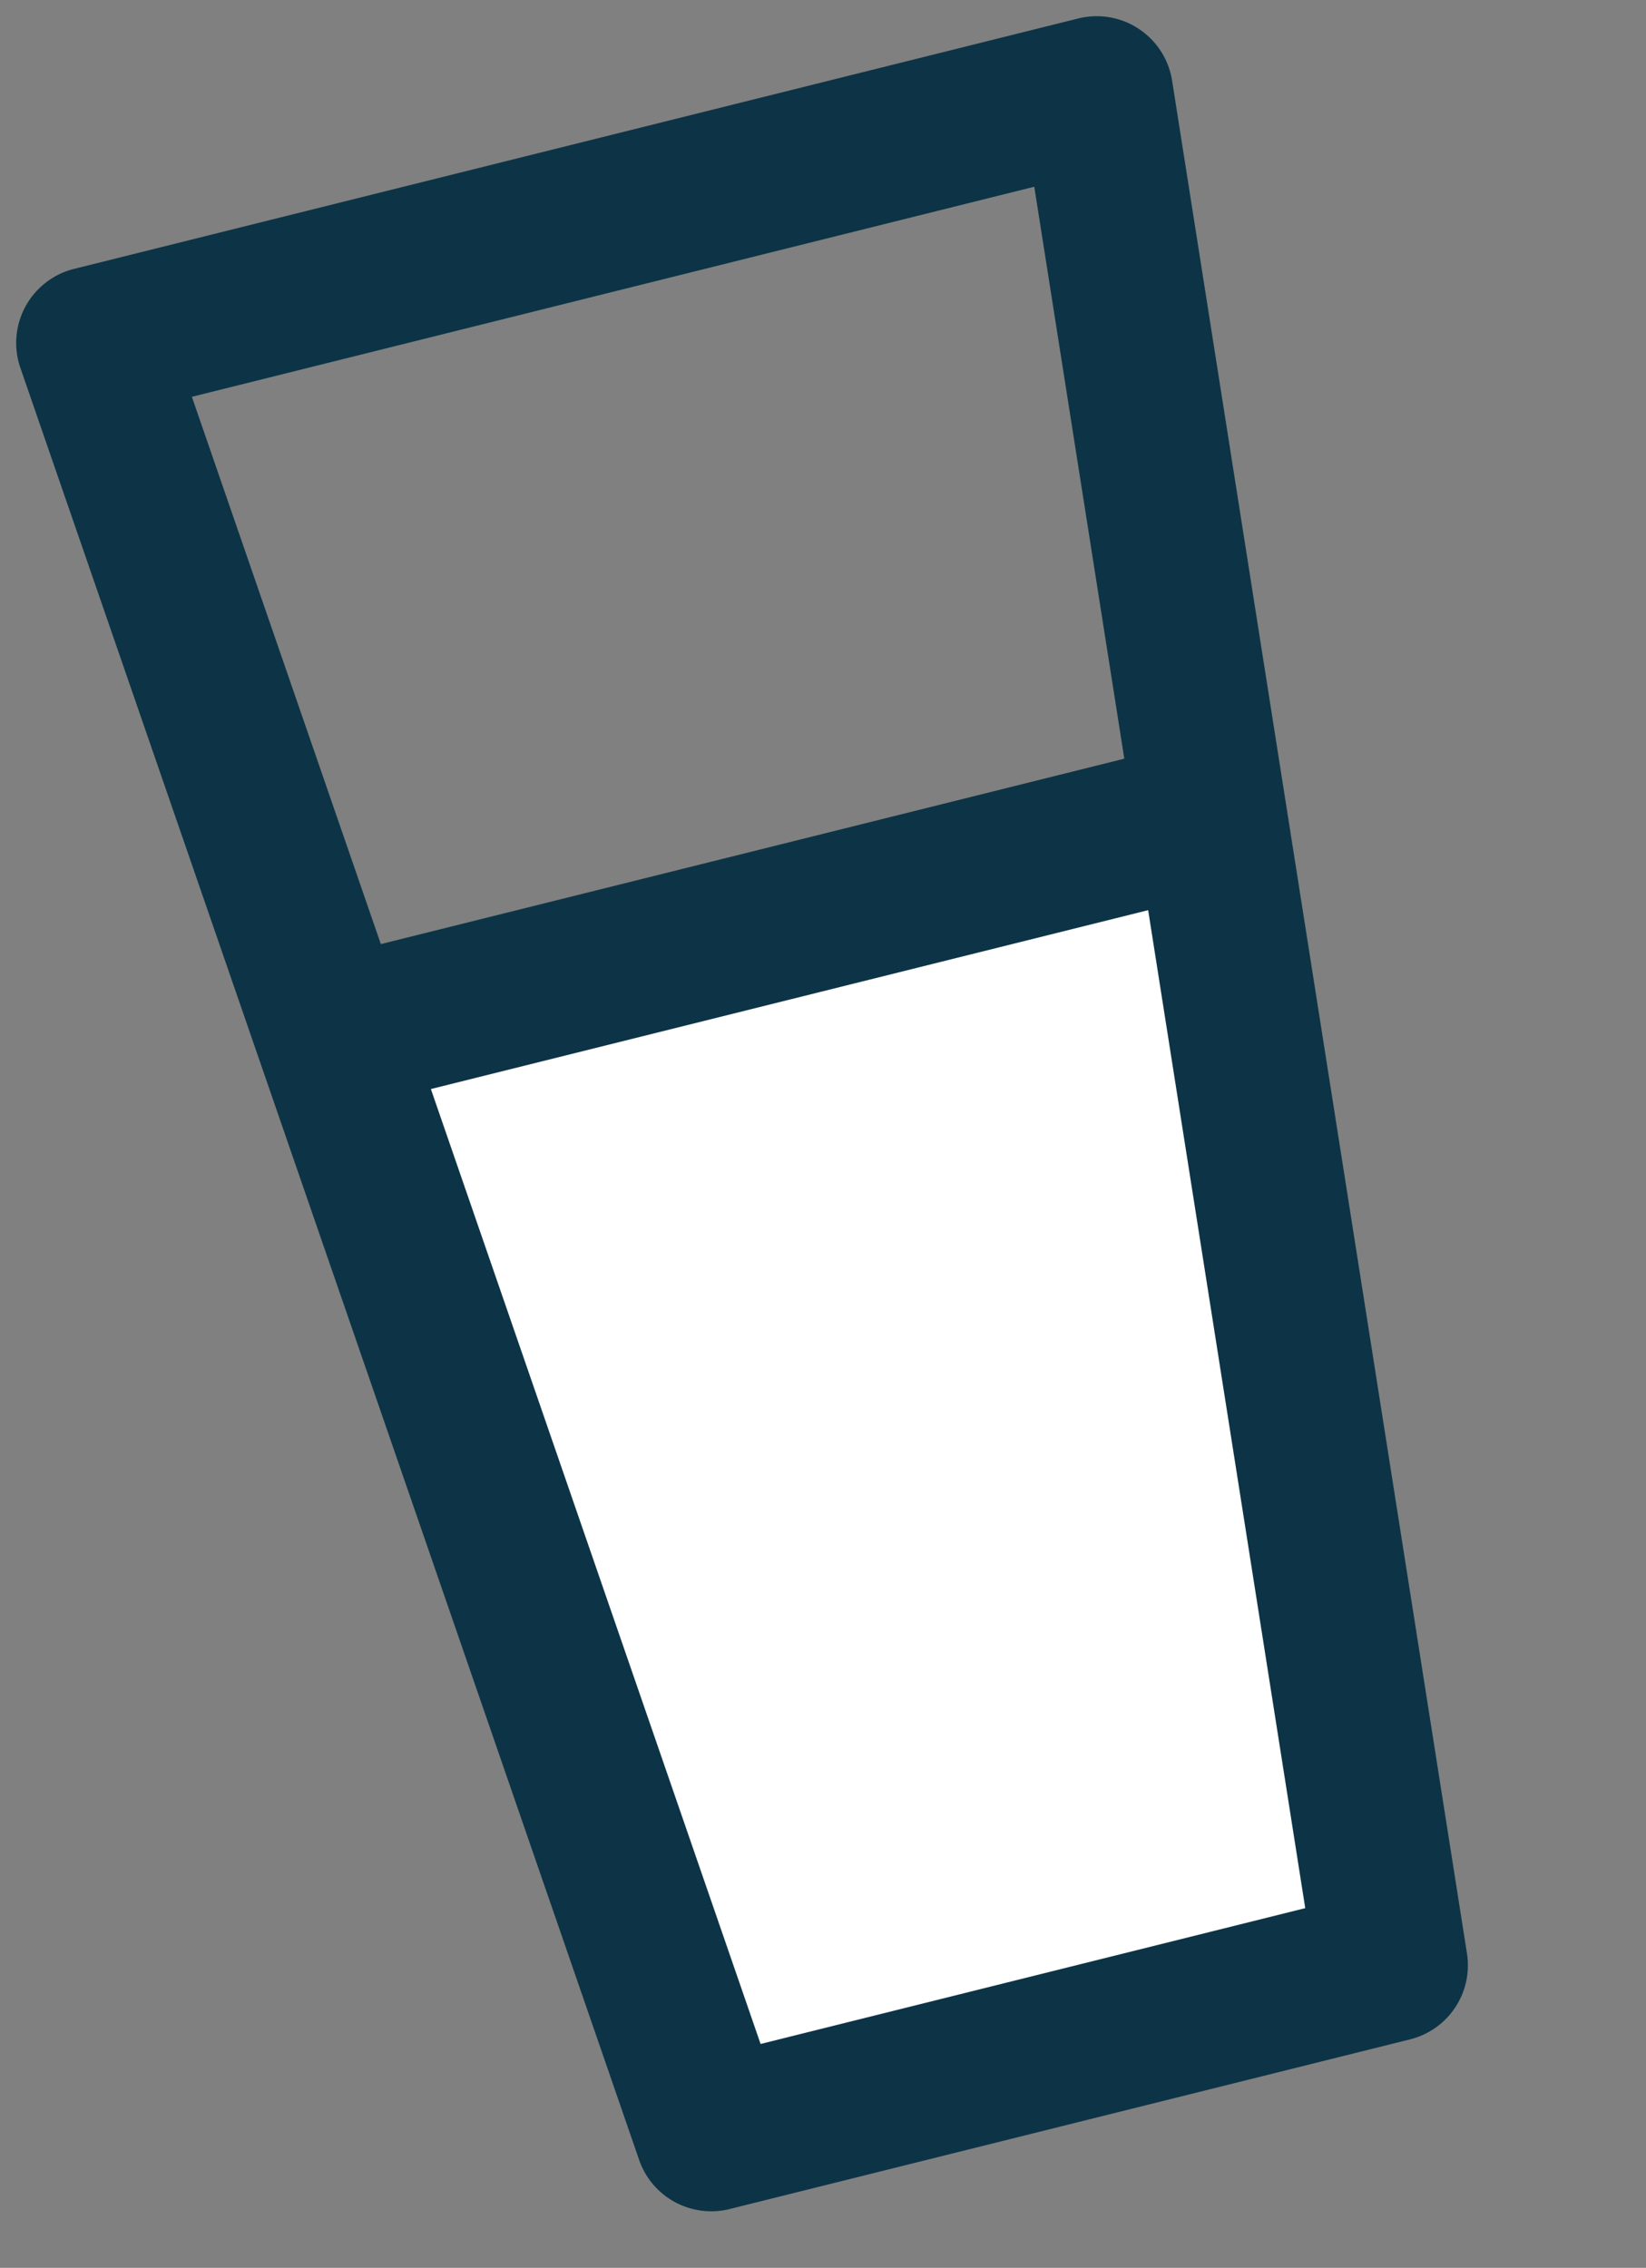 <svg xmlns="http://www.w3.org/2000/svg" xmlns:xlink="http://www.w3.org/1999/xlink" width="97.081" height="133.732" viewBox="0 0 97.081 133.732"><rect x="0" y="0" width="97.081" height="133.732" fill="#808080" stroke="none"/><defs><clipPath id="clip-path"><rect id="Rectangle_647" data-name="Rectangle 647" width="70.043" height="120.362" fill="none"></rect></clipPath></defs><g id="Group_119970" data-name="Group 119970" transform="translate(-79.627 -5963.488)"><g id="Group_119968" data-name="Group 119968" transform="translate(79.627 5980.433) rotate(-14)"><path id="Path_226790" data-name="Path 226790" d="M19,105.281l54.909-1.906L64.76,173.536,25.1,173.155Z" transform="translate(-10.448 -56.839)" fill="#fff"></path><g id="Group_119967" data-name="Group 119967"><g id="Group_119966" data-name="Group 119966" clip-path="url(#clip-path)"><path id="Path_226791" data-name="Path 226791" d="M68.862,1.462A4.5,4.5,0,0,0,65.542,0H4.5A4.5,4.5,0,0,0,.018,4.9L9.863,116.257a4.5,4.5,0,0,0,4.484,4.105H55.7a4.5,4.5,0,0,0,4.484-4.105L70.026,4.9a4.5,4.5,0,0,0-1.164-3.436M60.625,9l-3.007,34.01H12.426L9.419,9ZM51.575,111.359H18.468L13.222,52.017h43.6Z" transform="translate(0)" fill="#0c3446"></path></g></g></g></g></svg>